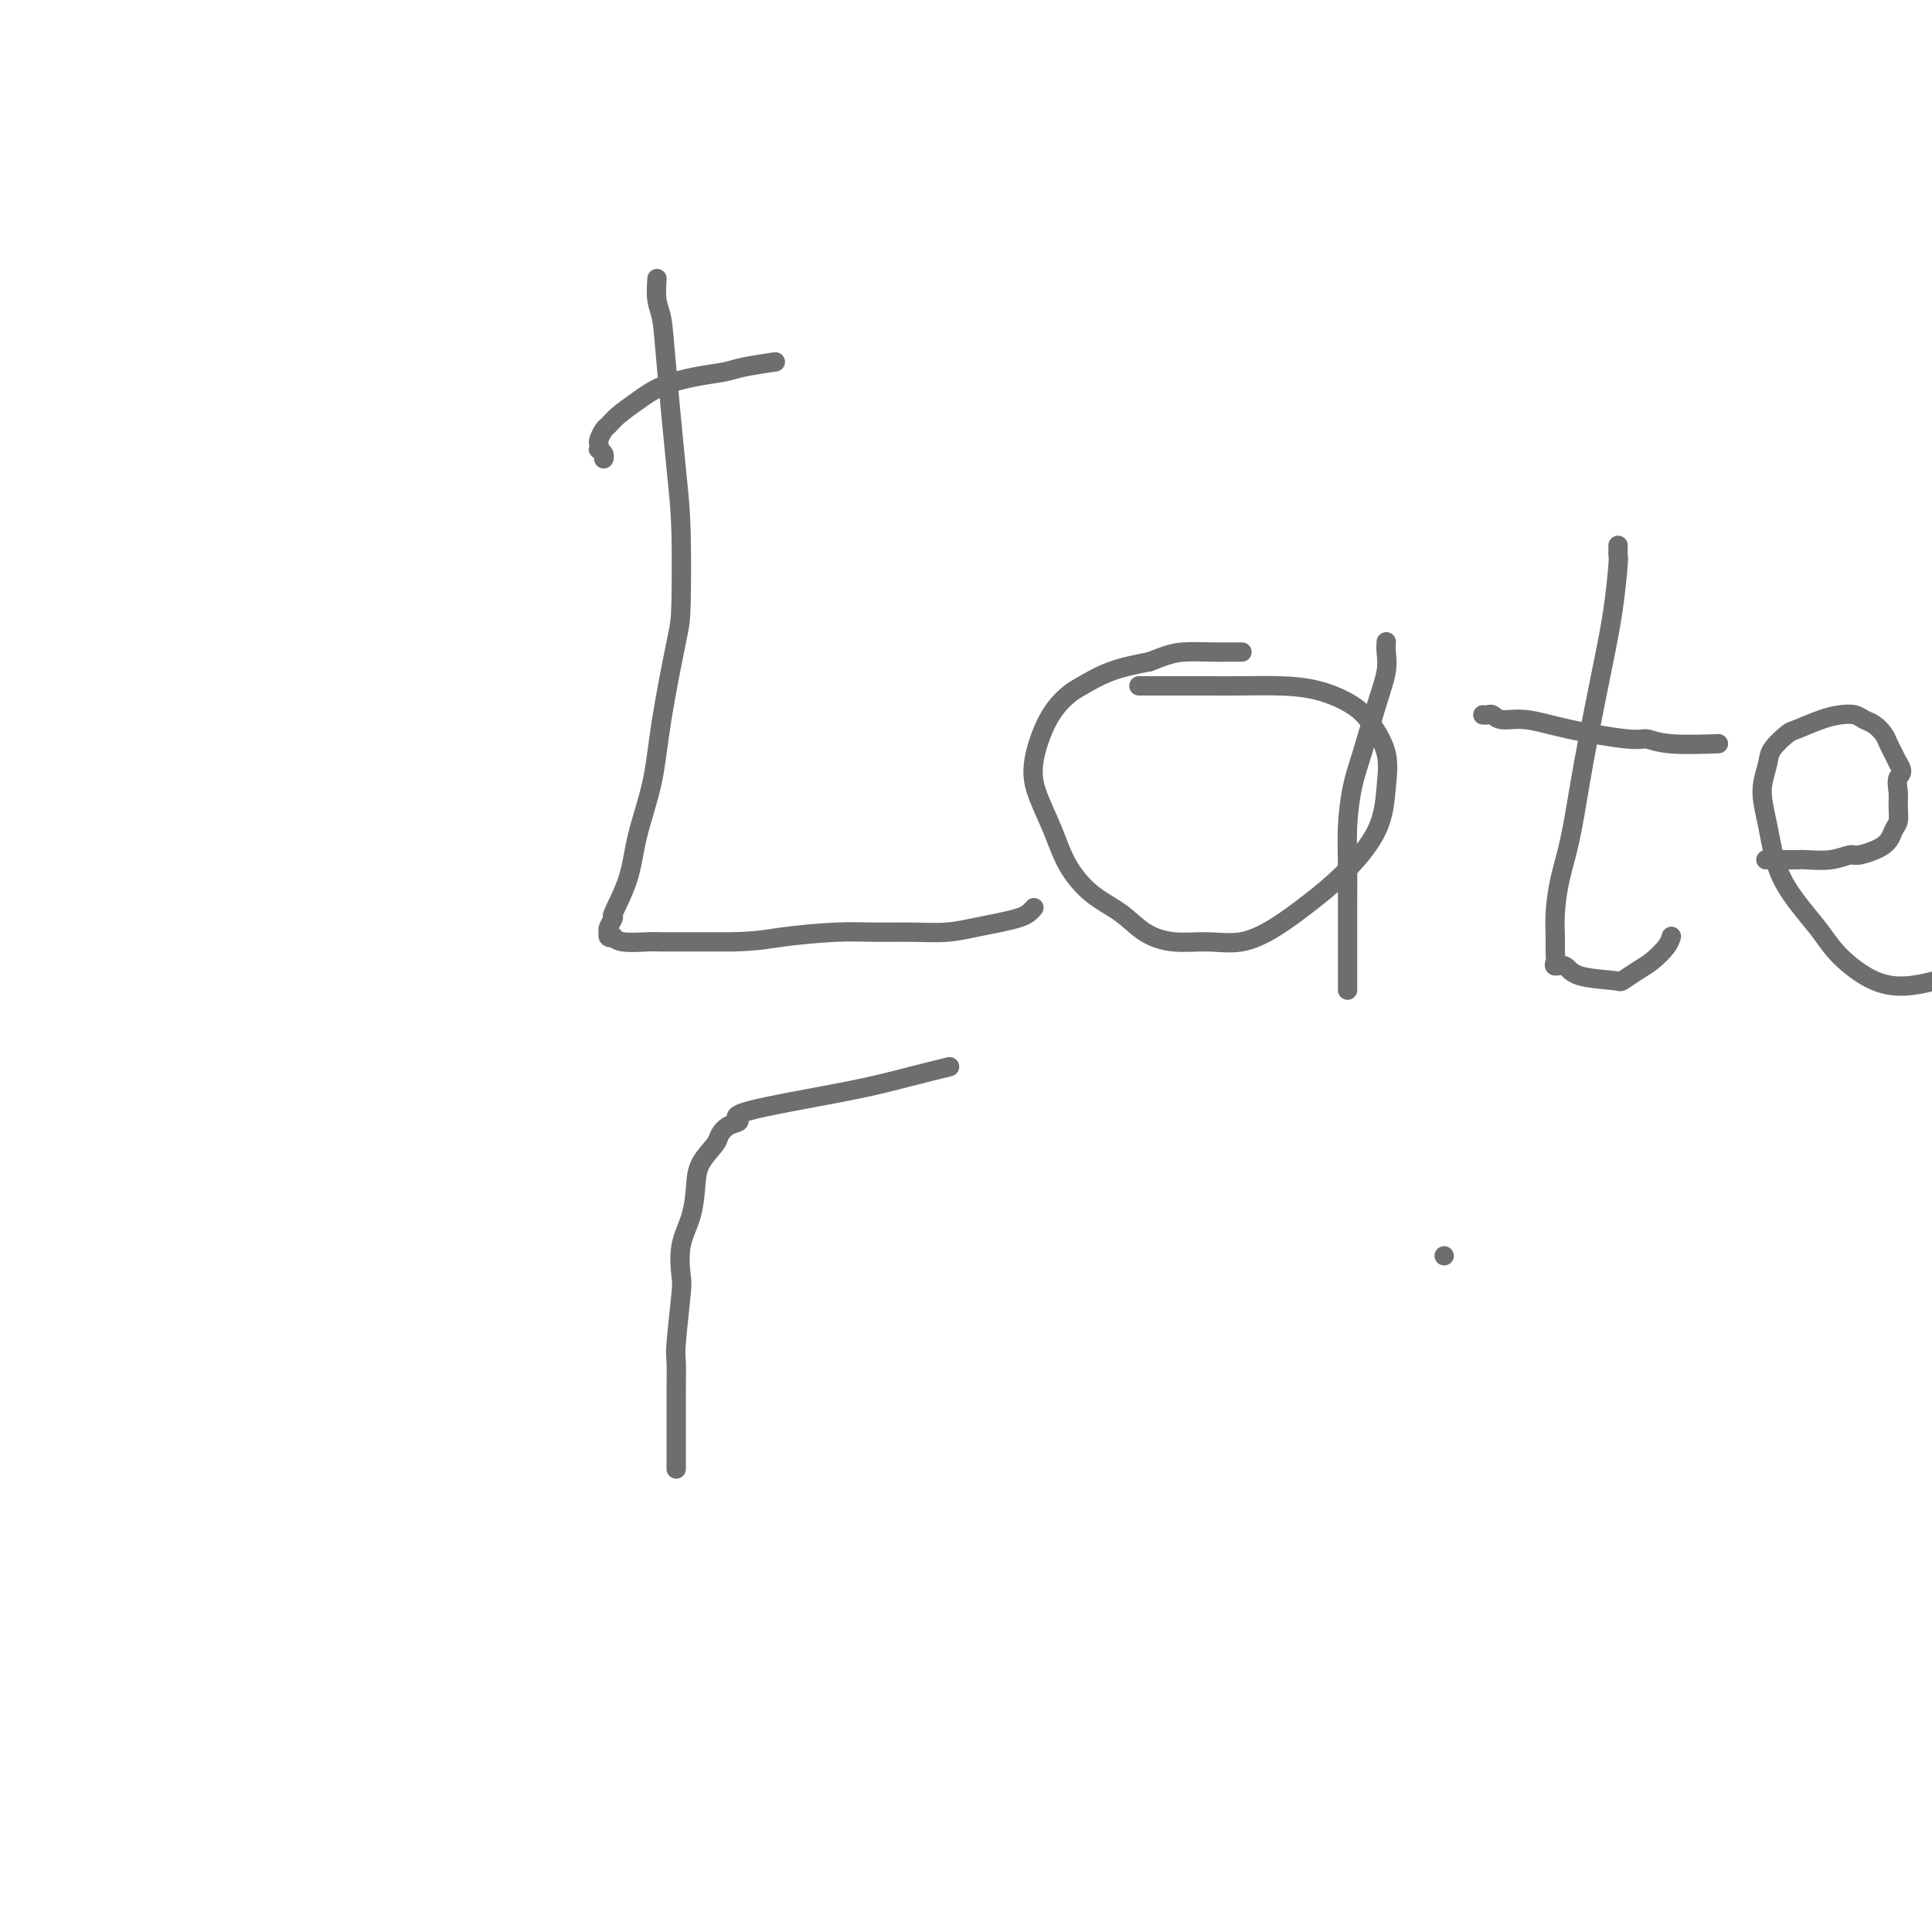 <svg viewBox='0 0 400 400' version='1.1' xmlns='http://www.w3.org/2000/svg' xmlns:xlink='http://www.w3.org/1999/xlink'><g fill='none' stroke='#6D6E70' stroke-width='4' stroke-linecap='round' stroke-linejoin='round'><path d='M196,221c-0.013,0.003 -0.026,0.006 0,0c0.026,-0.006 0.090,-0.022 0,0c-0.090,0.022 -0.335,0.082 0,0c0.335,-0.082 1.251,-0.306 0,0c-1.251,0.306 -4.670,1.142 -8,2c-3.330,0.858 -6.570,1.739 -13,3c-6.430,1.261 -16.050,2.903 -20,4c-3.950,1.097 -2.232,1.650 -2,2c0.232,0.350 -1.023,0.496 -2,1c-0.977,0.504 -1.675,1.365 -2,2c-0.325,0.635 -0.277,1.045 -1,2c-0.723,0.955 -2.218,2.455 -3,4c-0.782,1.545 -0.849,3.134 -1,5c-0.151,1.866 -0.384,4.009 -1,6c-0.616,1.991 -1.615,3.829 -2,6c-0.385,2.171 -0.156,4.677 0,6c0.156,1.323 0.238,1.465 0,4c-0.238,2.535 -0.796,7.462 -1,10c-0.204,2.538 -0.055,2.686 0,4c0.055,1.314 0.015,3.796 0,6c-0.015,2.204 -0.004,4.132 0,6c0.004,1.868 0.001,3.677 0,5c-0.001,1.323 -0.000,2.159 0,3c0.000,0.841 0.000,1.688 0,2c-0.000,0.312 -0.000,0.089 0,0c0.000,-0.089 0.000,-0.045 0,0'/><path d='M160,75c0.043,-0.006 0.085,-0.013 0,0c-0.085,0.013 -0.299,0.044 0,0c0.299,-0.044 1.109,-0.164 0,0c-1.109,0.164 -4.137,0.613 -6,1c-1.863,0.387 -2.561,0.712 -4,1c-1.439,0.288 -3.618,0.539 -6,1c-2.382,0.461 -4.967,1.131 -7,2c-2.033,0.869 -3.515,1.939 -5,3c-1.485,1.061 -2.972,2.115 -4,3c-1.028,0.885 -1.596,1.600 -2,2c-0.404,0.400 -0.645,0.485 -1,1c-0.355,0.515 -0.823,1.461 -1,2c-0.177,0.539 -0.061,0.670 0,1c0.061,0.330 0.069,0.859 0,1c-0.069,0.141 -0.215,-0.106 0,0c0.215,0.106 0.790,0.564 1,1c0.210,0.436 0.056,0.849 0,1c-0.056,0.151 -0.015,0.041 0,0c0.015,-0.041 0.004,-0.011 0,0c-0.004,0.011 -0.001,0.003 0,0c0.001,-0.003 0.001,-0.002 0,0'/><path d='M136,58c-0.001,0.007 -0.001,0.014 0,0c0.001,-0.014 0.004,-0.050 0,0c-0.004,0.050 -0.013,0.186 0,0c0.013,-0.186 0.049,-0.695 0,0c-0.049,0.695 -0.181,2.595 0,4c0.181,1.405 0.676,2.316 1,4c0.324,1.684 0.478,4.141 1,10c0.522,5.859 1.412,15.118 2,21c0.588,5.882 0.875,8.385 1,13c0.125,4.615 0.090,11.340 0,15c-0.090,3.660 -0.235,4.254 -1,8c-0.765,3.746 -2.150,10.644 -3,16c-0.850,5.356 -1.165,9.171 -2,13c-0.835,3.829 -2.189,7.674 -3,11c-0.811,3.326 -1.079,6.135 -2,9c-0.921,2.865 -2.496,5.787 -3,7c-0.504,1.213 0.061,0.716 0,1c-0.061,0.284 -0.750,1.348 -1,2c-0.250,0.652 -0.063,0.893 0,1c0.063,0.107 0.002,0.080 0,0c-0.002,-0.080 0.055,-0.214 0,0c-0.055,0.214 -0.222,0.775 0,1c0.222,0.225 0.832,0.113 1,0c0.168,-0.113 -0.107,-0.226 0,0c0.107,0.226 0.595,0.793 2,1c1.405,0.207 3.727,0.056 5,0c1.273,-0.056 1.497,-0.015 3,0c1.503,0.015 4.287,0.004 7,0c2.713,-0.004 5.357,-0.002 8,0'/><path d='M152,195c5.257,-0.166 6.901,-0.579 10,-1c3.099,-0.421 7.654,-0.848 11,-1c3.346,-0.152 5.482,-0.030 8,0c2.518,0.030 5.416,-0.034 8,0c2.584,0.034 4.853,0.164 7,0c2.147,-0.164 4.173,-0.622 6,-1c1.827,-0.378 3.456,-0.676 5,-1c1.544,-0.324 3.002,-0.675 4,-1c0.998,-0.325 1.536,-0.623 2,-1c0.464,-0.377 0.856,-0.832 1,-1c0.144,-0.168 0.041,-0.048 0,0c-0.041,0.048 -0.021,0.024 0,0'/><path d='M236,142c-0.178,-0.000 -0.356,-0.000 0,0c0.356,0.000 1.246,0.000 2,0c0.754,-0.000 1.371,-0.000 2,0c0.629,0.000 1.271,0.002 3,0c1.729,-0.002 4.546,-0.006 7,0c2.454,0.006 4.547,0.022 7,0c2.453,-0.022 5.267,-0.083 8,0c2.733,0.083 5.384,0.311 8,1c2.616,0.689 5.196,1.839 7,3c1.804,1.161 2.830,2.333 4,4c1.170,1.667 2.482,3.831 3,6c0.518,2.169 0.241,4.345 0,7c-0.241,2.655 -0.446,5.791 -2,9c-1.554,3.209 -4.458,6.492 -7,9c-2.542,2.508 -4.723,4.242 -7,6c-2.277,1.758 -4.650,3.538 -7,5c-2.350,1.462 -4.678,2.604 -7,3c-2.322,0.396 -4.636,0.047 -7,0c-2.364,-0.047 -4.776,0.209 -7,0c-2.224,-0.209 -4.261,-0.882 -6,-2c-1.739,-1.118 -3.180,-2.681 -5,-4c-1.820,-1.319 -4.021,-2.393 -6,-4c-1.979,-1.607 -3.738,-3.749 -5,-6c-1.262,-2.251 -2.027,-4.613 -3,-7c-0.973,-2.387 -2.152,-4.798 -3,-7c-0.848,-2.202 -1.363,-4.193 -1,-7c0.363,-2.807 1.606,-6.429 3,-9c1.394,-2.571 2.941,-4.091 4,-5c1.059,-0.909 1.631,-1.206 3,-2c1.369,-0.794 3.534,-2.084 6,-3c2.466,-0.916 5.233,-1.458 8,-2'/><path d='M238,137c3.908,-1.536 5.177,-1.876 7,-2c1.823,-0.124 4.200,-0.033 6,0c1.800,0.033 3.023,0.009 4,0c0.977,-0.009 1.708,-0.003 2,0c0.292,0.003 0.146,0.001 0,0'/><path d='M287,133c0.001,-0.010 0.002,-0.021 0,0c-0.002,0.021 -0.005,0.072 0,0c0.005,-0.072 0.020,-0.268 0,0c-0.020,0.268 -0.075,0.998 0,2c0.075,1.002 0.279,2.274 0,4c-0.279,1.726 -1.041,3.905 -2,7c-0.959,3.095 -2.113,7.105 -3,10c-0.887,2.895 -1.506,4.675 -2,7c-0.494,2.325 -0.865,5.194 -1,8c-0.135,2.806 -0.036,5.550 0,8c0.036,2.450 0.010,4.608 0,7c-0.010,2.392 -0.003,5.019 0,7c0.003,1.981 0.001,3.314 0,5c-0.001,1.686 -0.000,3.723 0,5c0.000,1.277 0.000,1.793 0,2c-0.000,0.207 -0.000,0.103 0,0'/><path d='M335,113c-0.001,-0.084 -0.003,-0.168 0,0c0.003,0.168 0.010,0.588 0,1c-0.010,0.412 -0.037,0.816 0,1c0.037,0.184 0.137,0.147 0,2c-0.137,1.853 -0.512,5.596 -1,9c-0.488,3.404 -1.090,6.470 -2,11c-0.910,4.530 -2.128,10.524 -3,15c-0.872,4.476 -1.396,7.432 -2,11c-0.604,3.568 -1.286,7.746 -2,11c-0.714,3.254 -1.459,5.582 -2,8c-0.541,2.418 -0.879,4.925 -1,7c-0.121,2.075 -0.026,3.717 0,5c0.026,1.283 -0.017,2.207 0,3c0.017,0.793 0.092,1.456 0,2c-0.092,0.544 -0.353,0.971 0,1c0.353,0.029 1.319,-0.338 2,0c0.681,0.338 1.077,1.382 3,2c1.923,0.618 5.373,0.811 7,1c1.627,0.189 1.431,0.373 2,0c0.569,-0.373 1.904,-1.301 3,-2c1.096,-0.699 1.954,-1.167 3,-2c1.046,-0.833 2.282,-2.032 3,-3c0.718,-0.968 0.920,-1.705 1,-2c0.080,-0.295 0.040,-0.147 0,0'/><path d='M355,154c0.063,-0.002 0.126,-0.005 0,0c-0.126,0.005 -0.441,0.017 0,0c0.441,-0.017 1.640,-0.063 0,0c-1.640,0.063 -6.118,0.233 -9,0c-2.882,-0.233 -4.169,-0.870 -5,-1c-0.831,-0.130 -1.206,0.249 -4,0c-2.794,-0.249 -8.005,-1.124 -12,-2c-3.995,-0.876 -6.773,-1.751 -9,-2c-2.227,-0.249 -3.903,0.129 -5,0c-1.097,-0.129 -1.614,-0.767 -2,-1c-0.386,-0.233 -0.643,-0.063 -1,0c-0.357,0.063 -0.816,0.018 -1,0c-0.184,-0.018 -0.092,-0.009 0,0'/><path d='M406,201c-0.009,0.014 -0.019,0.028 0,0c0.019,-0.028 0.066,-0.099 0,0c-0.066,0.099 -0.247,0.369 -2,1c-1.753,0.631 -5.080,1.623 -8,2c-2.920,0.377 -5.433,0.140 -8,-1c-2.567,-1.140 -5.188,-3.182 -7,-5c-1.812,-1.818 -2.814,-3.412 -4,-5c-1.186,-1.588 -2.556,-3.169 -4,-5c-1.444,-1.831 -2.962,-3.910 -4,-6c-1.038,-2.090 -1.595,-4.191 -2,-6c-0.405,-1.809 -0.658,-3.327 -1,-5c-0.342,-1.673 -0.775,-3.503 -1,-5c-0.225,-1.497 -0.243,-2.662 0,-4c0.243,-1.338 0.746,-2.848 1,-4c0.254,-1.152 0.259,-1.944 1,-3c0.741,-1.056 2.219,-2.375 3,-3c0.781,-0.625 0.867,-0.557 2,-1c1.133,-0.443 3.315,-1.399 5,-2c1.685,-0.601 2.875,-0.849 4,-1c1.125,-0.151 2.185,-0.206 3,0c0.815,0.206 1.384,0.674 2,1c0.616,0.326 1.278,0.510 2,1c0.722,0.490 1.503,1.286 2,2c0.497,0.714 0.711,1.346 1,2c0.289,0.654 0.654,1.330 1,2c0.346,0.670 0.673,1.335 1,2'/><path d='M393,158c1.391,2.082 0.370,2.286 0,3c-0.370,0.714 -0.088,1.938 0,3c0.088,1.062 -0.018,1.963 0,3c0.018,1.037 0.162,2.210 0,3c-0.162,0.790 -0.628,1.196 -1,2c-0.372,0.804 -0.649,2.005 -2,3c-1.351,0.995 -3.776,1.783 -5,2c-1.224,0.217 -1.249,-0.138 -2,0c-0.751,0.138 -2.230,0.769 -4,1c-1.770,0.231 -3.830,0.062 -5,0c-1.170,-0.062 -1.449,-0.017 -2,0c-0.551,0.017 -1.374,0.004 -2,0c-0.626,-0.004 -1.054,-0.001 -1,0c0.054,0.001 0.592,0.000 0,0c-0.592,-0.000 -2.312,-0.000 -3,0c-0.688,0.000 -0.344,0.000 0,0'/><path d='M299,260c0.000,0.000 0.000,0.000 0,0c0.000,0.000 0.000,0.000 0,0c0.000,0.000 0.000,0.000 0,0c0.000,0.000 0.000,0.000 0,0c0.000,-0.000 0.000,0.000 0,0c0.000,0.000 0.000,0.000 0,0c0.000,0.000 0.000,0.000 0,0'/></g>
</svg>